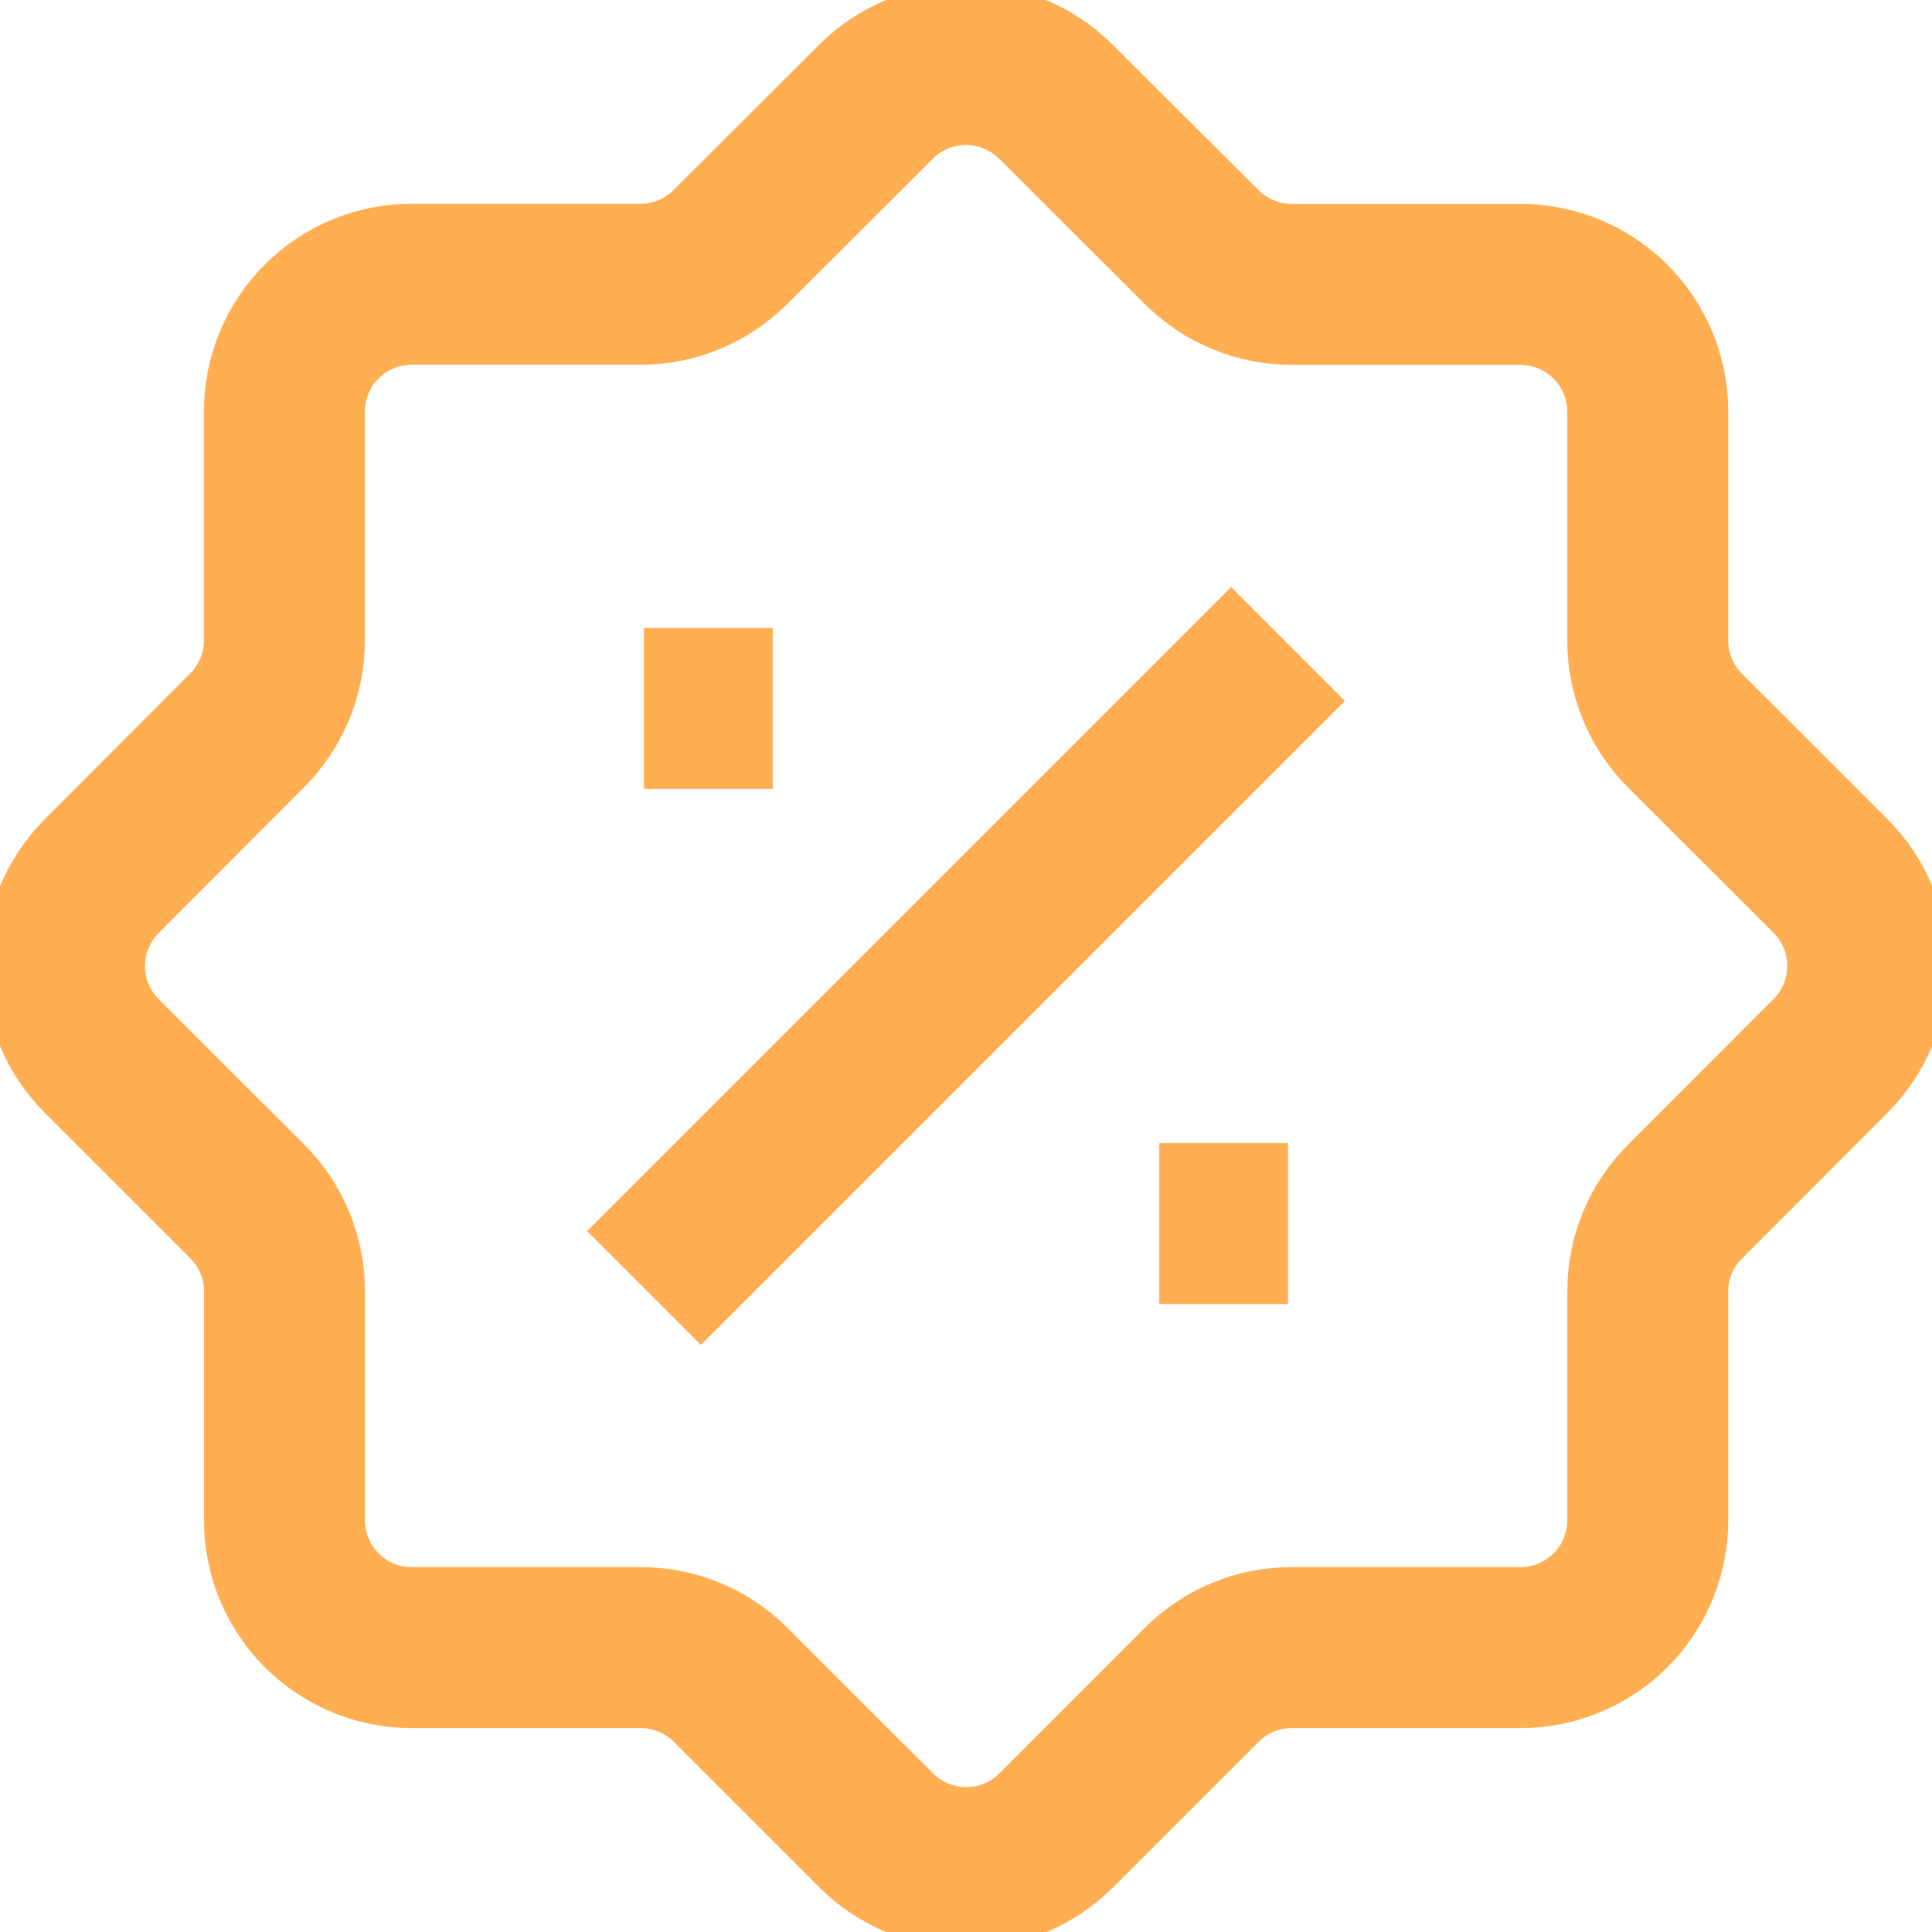 <svg width="24" height="24" viewBox="0 0 24 24" fill="none" xmlns="http://www.w3.org/2000/svg">
<path d="M8 8.8H9.6M14.4 15.2H16M16 8L8 16M10.882 1.264L9.075 3.067C8.779 3.364 8.378 3.531 7.958 3.531H5.114C4.694 3.531 4.292 3.698 3.996 3.994C3.699 4.291 3.533 4.693 3.533 5.112V7.957C3.532 8.376 3.365 8.778 3.069 9.074L1.264 10.883C0.968 11.18 0.801 11.582 0.801 12.001C0.801 12.42 0.968 12.822 1.264 13.118L3.072 14.925C3.219 15.072 3.335 15.246 3.414 15.437C3.494 15.629 3.535 15.834 3.534 16.042V18.886C3.534 19.76 4.242 20.467 5.115 20.467H7.96C8.379 20.467 8.781 20.634 9.077 20.931L10.885 22.738C11.181 23.034 11.583 23.2 12.002 23.2C12.422 23.2 12.824 23.034 13.12 22.738L14.927 20.93C15.223 20.634 15.624 20.467 16.043 20.467H18.888C19.307 20.467 19.709 20.301 20.006 20.004C20.302 19.708 20.469 19.306 20.469 18.886V16.042C20.469 15.622 20.635 15.221 20.933 14.925L22.739 13.117C23.036 12.82 23.202 12.418 23.202 11.999C23.202 11.58 23.036 11.178 22.739 10.882L20.931 9.075C20.635 8.779 20.469 8.377 20.469 7.958V5.114C20.469 4.694 20.302 4.292 20.006 3.996C19.709 3.699 19.307 3.533 18.888 3.533H16.043C15.624 3.532 15.223 3.365 14.927 3.069L13.117 1.264C12.82 0.968 12.418 0.801 11.999 0.801C11.58 0.801 11.178 0.968 10.882 1.264V1.264Z" stroke="#FFAF52" stroke-width="2"/>
</svg>
